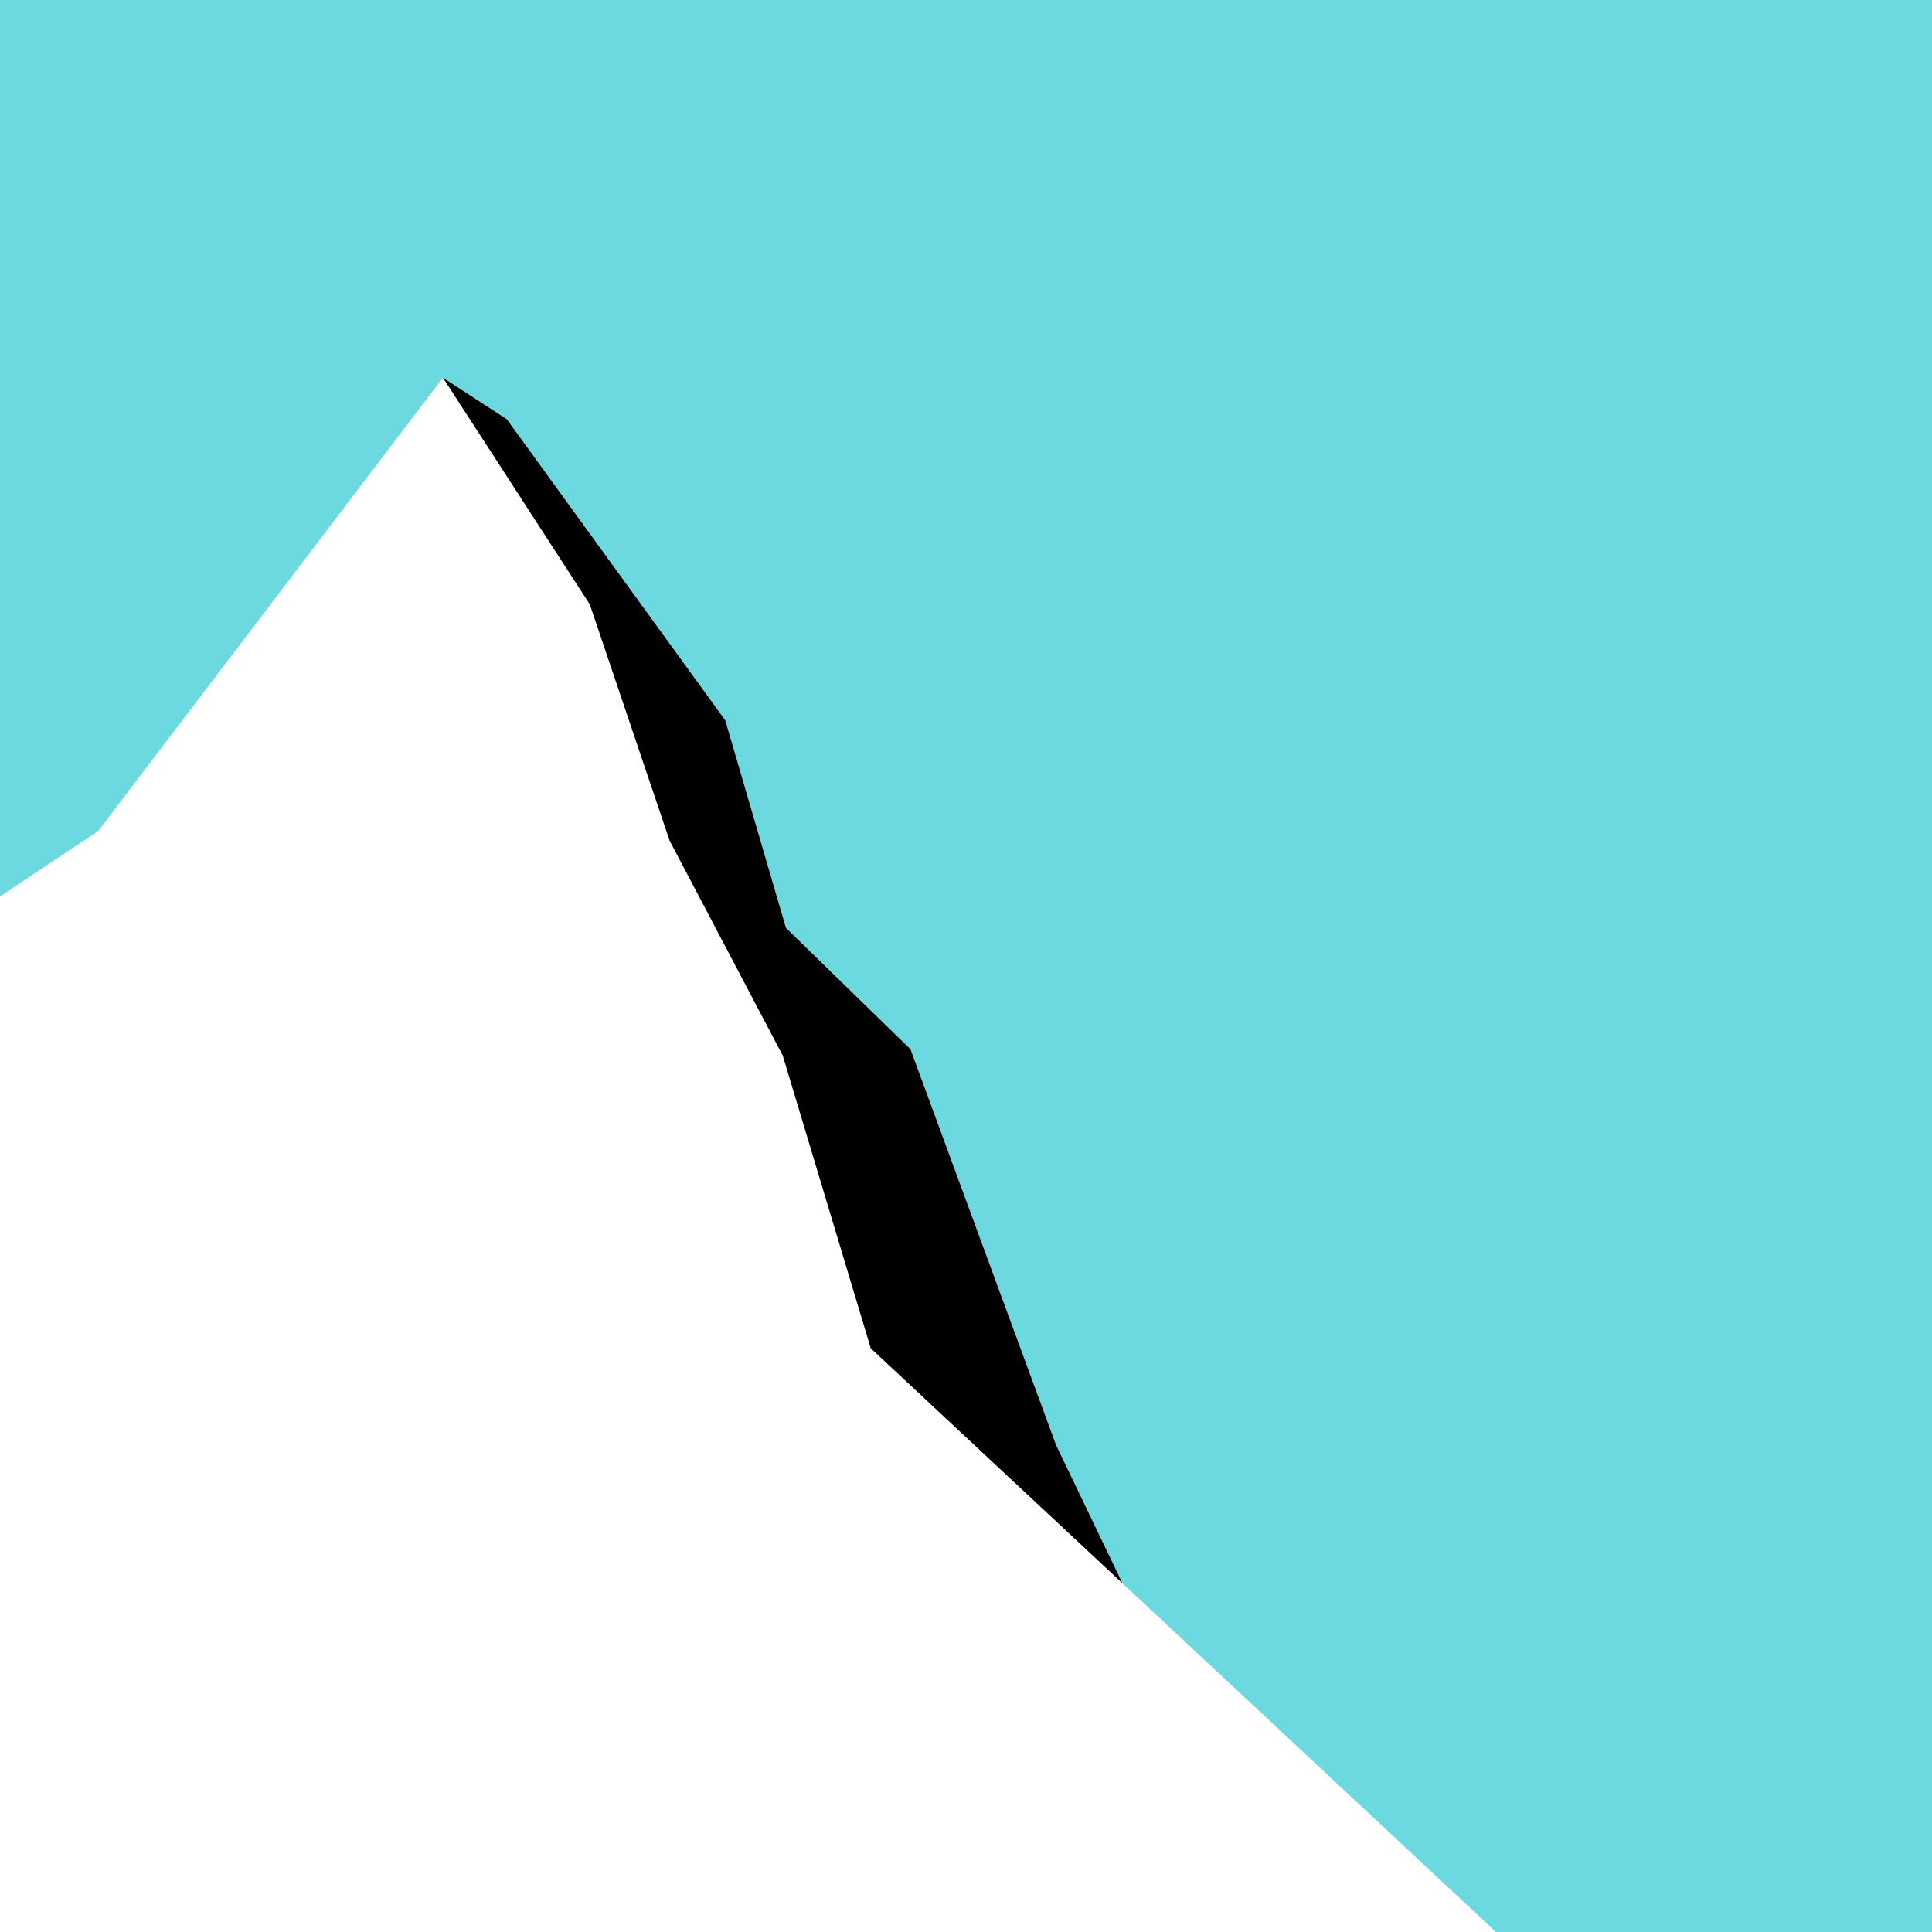 <?xml version="1.0" encoding="UTF-8"?>
<svg id="Layer_2" data-name="Layer 2" xmlns="http://www.w3.org/2000/svg" viewBox="0 0 1417.32 1417.32">
  <defs>
    <style>
      .cls-1, .cls-2 {
        stroke-width: 0px;
      }

      .cls-2 {
        fill: #6cd8e0;
      }
    </style>
  </defs>
  <polygon class="cls-2" points="324.93 277.08 371.77 307.52 532.08 528.46 576.58 680.7 667.93 769.7 774.79 1060.22 823.48 1161.54 1097.45 1417.32 1417.32 1417.32 1417.32 0 0 0 0 657.63 71.97 609.67 324.93 277.08"/>
  <polygon class="cls-1" points="491.22 616.69 574.24 774.39 638.78 989.1 823.48 1161.54 774.79 1060.22 667.93 769.7 576.58 680.7 532.08 528.46 371.77 307.52 324.93 277.08 432.67 443.37 491.22 616.69"/>
</svg>